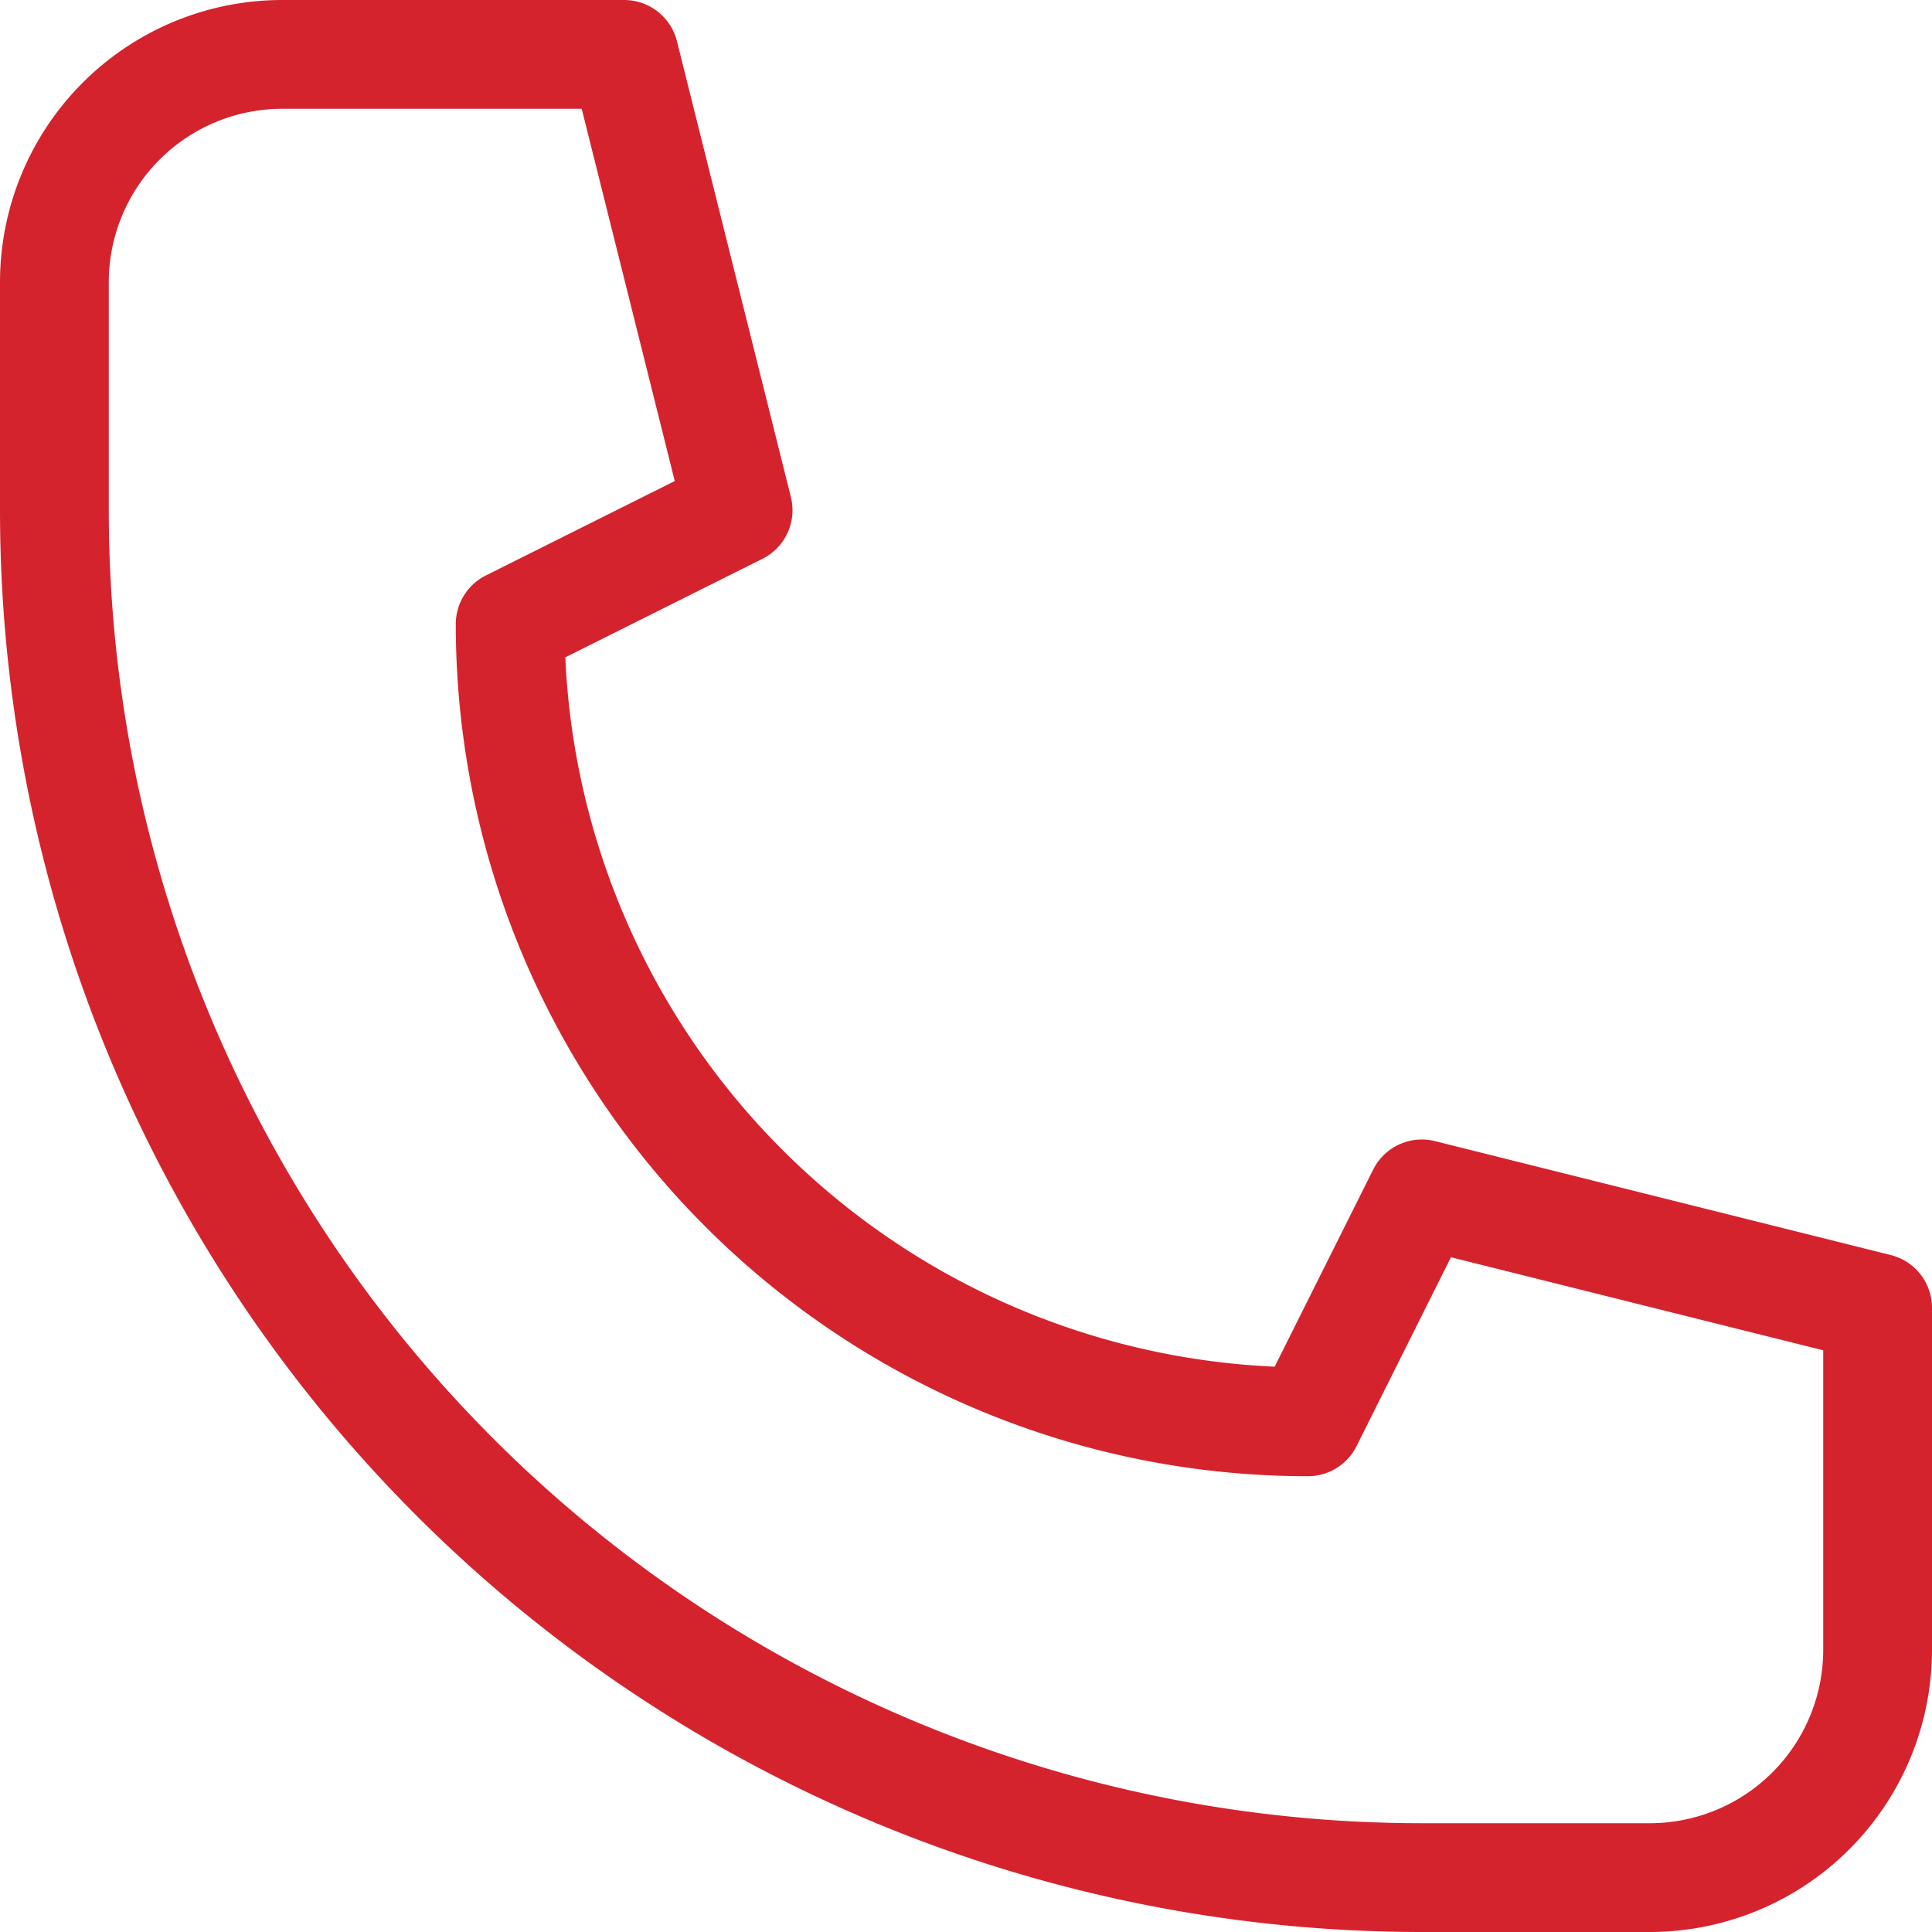 <svg xmlns="http://www.w3.org/2000/svg" width="26.641" height="26.641" viewBox="0 0 26.641 26.641"><path data-name="Path 27753" d="M22.75 25.891h-3.143A18.856 18.856 0 01.75 7.035V3.892A3.143 3.143 0 013.893.75h4.714l1.571 6.285-3.143 1.571h0a11 11 0 0011 11h0l1.571-3.143 6.285 1.571v4.716a3.143 3.143 0 01-3.141 3.141z" fill="none" stroke="#d5232e" stroke-linecap="round" stroke-linejoin="round" stroke-width="1.5"/></svg>
